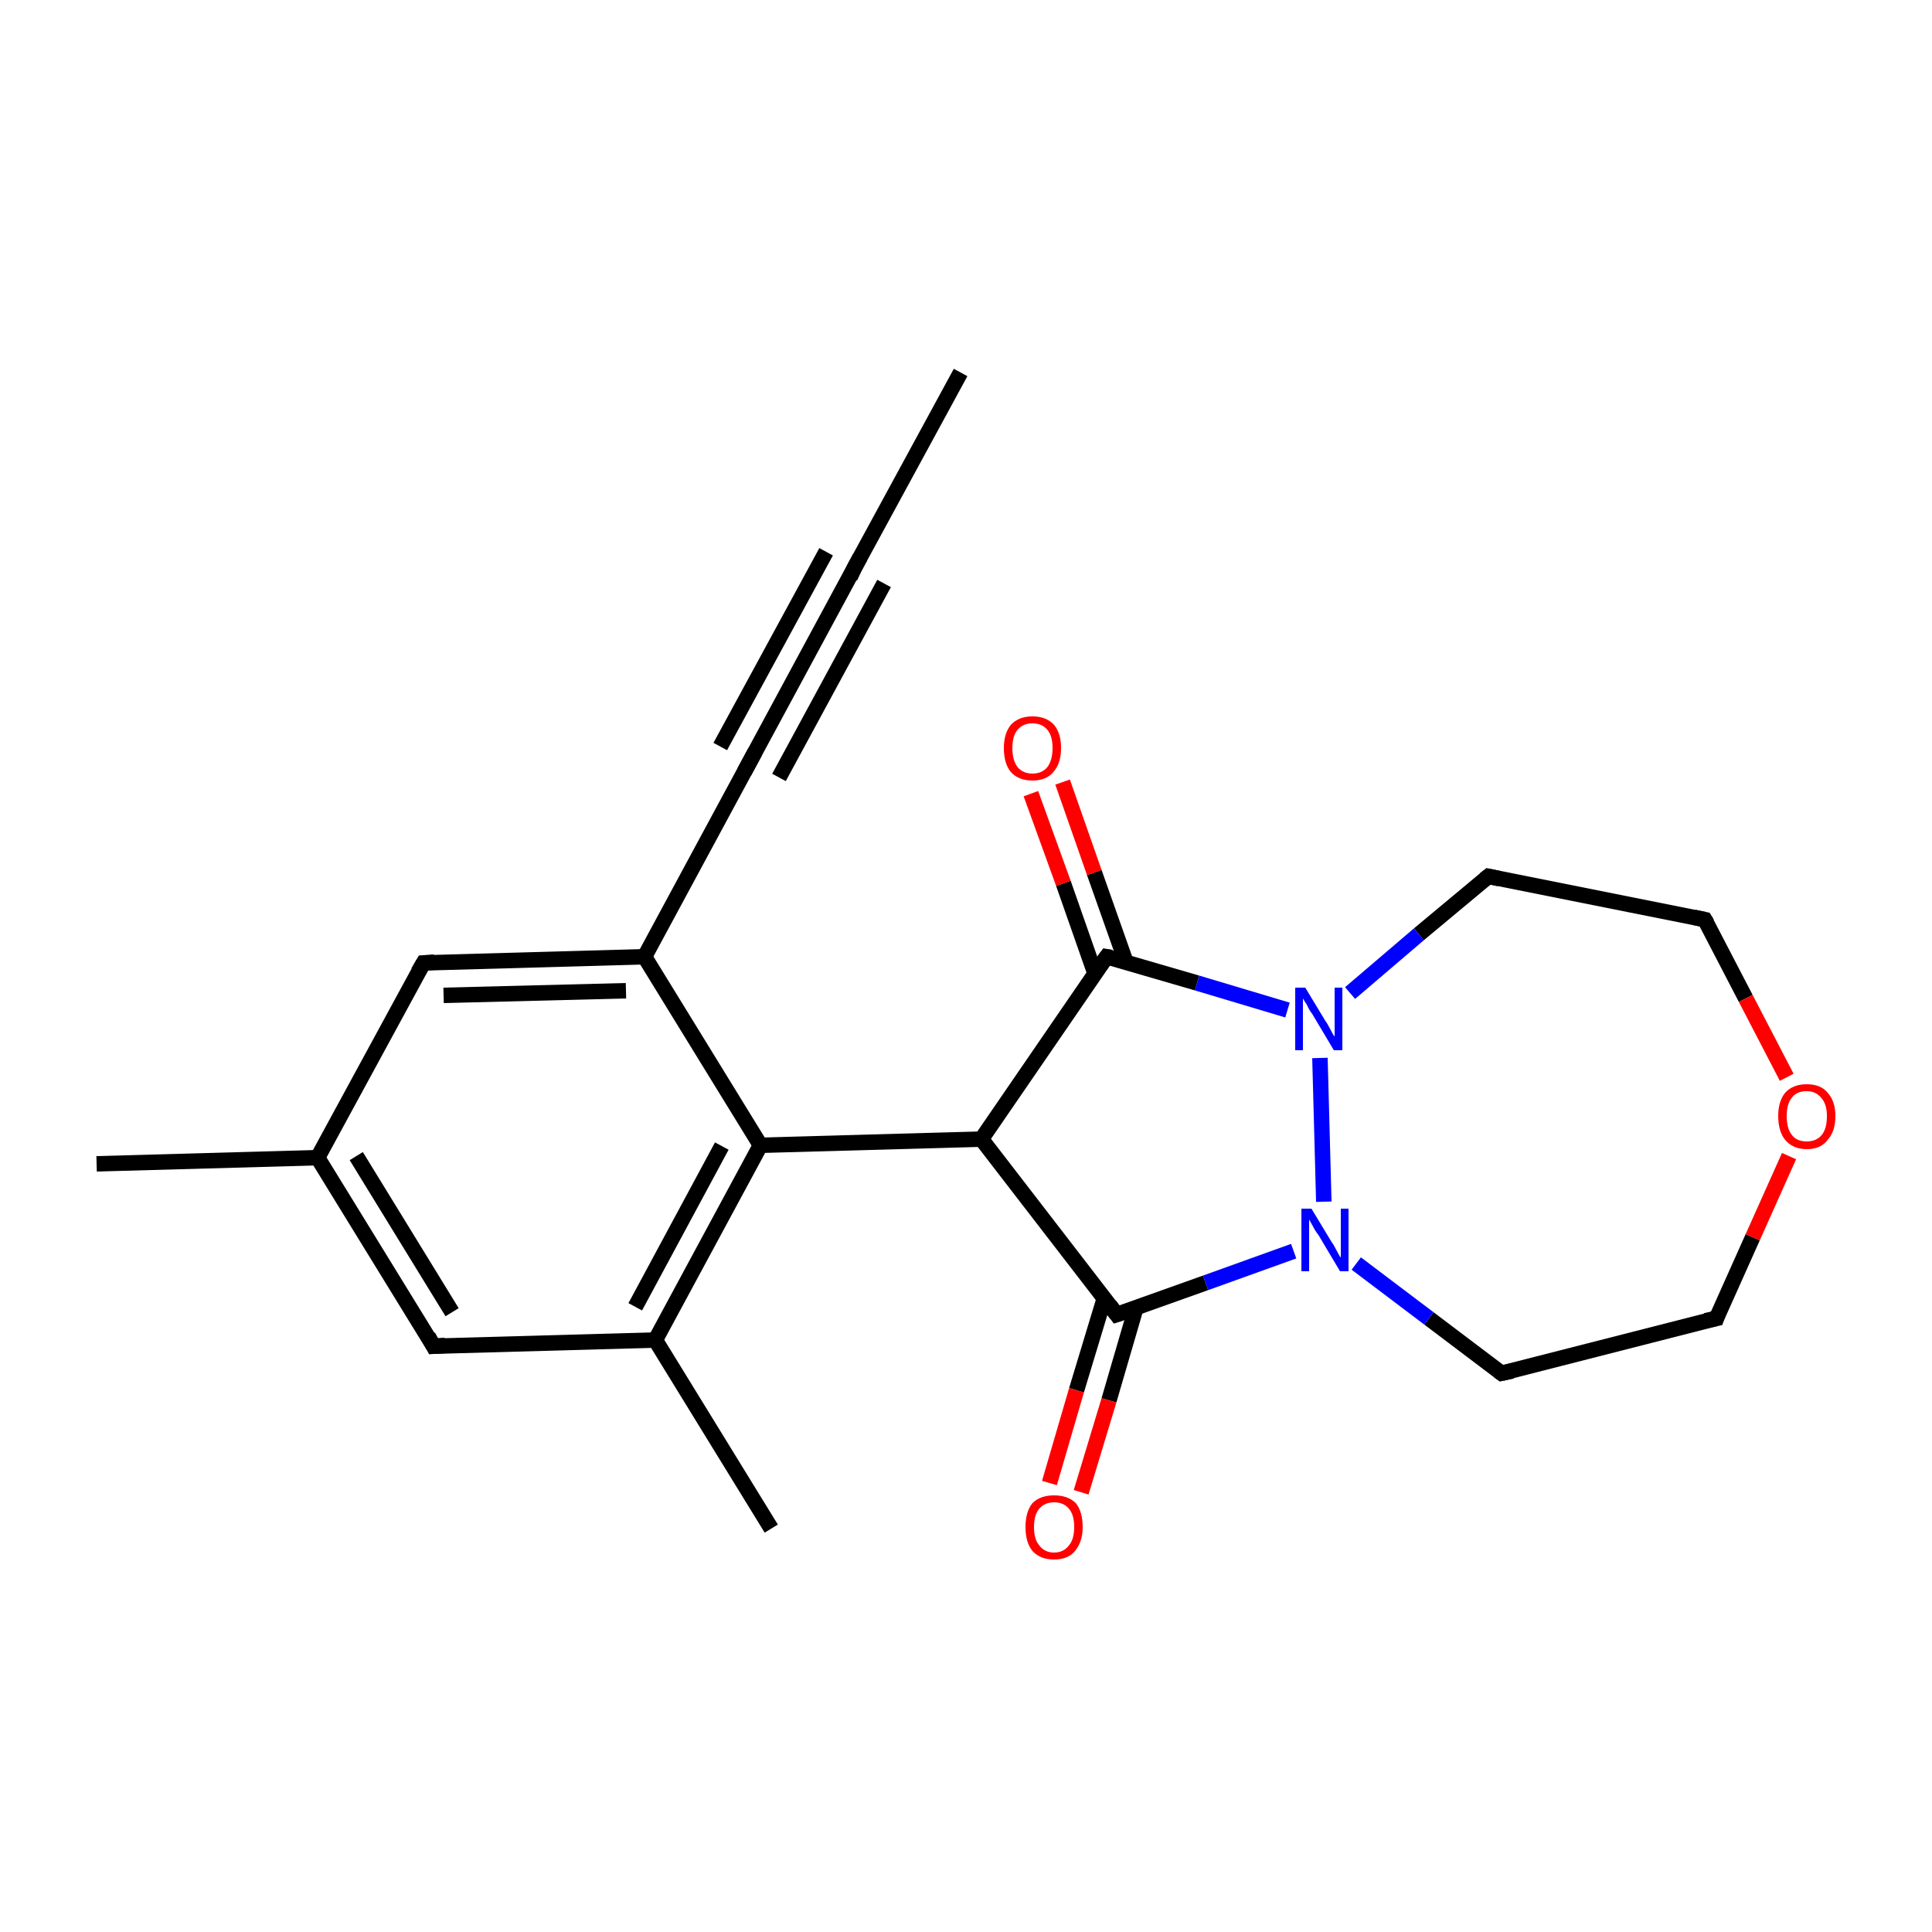 <?xml version='1.0' encoding='iso-8859-1'?>
<svg version='1.1' baseProfile='full'
              xmlns='http://www.w3.org/2000/svg'
                      xmlns:rdkit='http://www.rdkit.org/xml'
                      xmlns:xlink='http://www.w3.org/1999/xlink'
                  xml:space='preserve'
width='250px' height='250px' viewBox='0 0 250 250'>
<!-- END OF HEADER -->
<rect style='opacity:1.0;fill:#FFFFFF;stroke:none' width='250.0' height='250.0' x='0.0' y='0.0'> </rect>
<path class='bond-0 atom-0 atom-3' d='M 124.3,48.2 L 110.6,73.4' style='fill:none;fill-rule:evenodd;stroke:#000000;stroke-width:2.0px;stroke-linecap:butt;stroke-linejoin:miter;stroke-opacity:1' />
<path class='bond-1 atom-1 atom-11' d='M 12.5,150.6 L 41.1,149.8' style='fill:none;fill-rule:evenodd;stroke:#000000;stroke-width:2.0px;stroke-linecap:butt;stroke-linejoin:miter;stroke-opacity:1' />
<path class='bond-2 atom-2 atom-12' d='M 99.8,197.8 L 84.8,173.4' style='fill:none;fill-rule:evenodd;stroke:#000000;stroke-width:2.0px;stroke-linecap:butt;stroke-linejoin:miter;stroke-opacity:1' />
<path class='bond-3 atom-3 atom-4' d='M 110.6,73.4 L 97.0,98.6' style='fill:none;fill-rule:evenodd;stroke:#000000;stroke-width:2.0px;stroke-linecap:butt;stroke-linejoin:miter;stroke-opacity:1' />
<path class='bond-3 atom-3 atom-4' d='M 114.4,75.5 L 100.8,100.6' style='fill:none;fill-rule:evenodd;stroke:#000000;stroke-width:2.0px;stroke-linecap:butt;stroke-linejoin:miter;stroke-opacity:1' />
<path class='bond-3 atom-3 atom-4' d='M 106.9,71.4 L 93.2,96.6' style='fill:none;fill-rule:evenodd;stroke:#000000;stroke-width:2.0px;stroke-linecap:butt;stroke-linejoin:miter;stroke-opacity:1' />
<path class='bond-4 atom-4 atom-13' d='M 97.0,98.6 L 83.4,123.8' style='fill:none;fill-rule:evenodd;stroke:#000000;stroke-width:2.0px;stroke-linecap:butt;stroke-linejoin:miter;stroke-opacity:1' />
<path class='bond-5 atom-5 atom-7' d='M 194.3,177.7 L 222.1,170.6' style='fill:none;fill-rule:evenodd;stroke:#000000;stroke-width:2.0px;stroke-linecap:butt;stroke-linejoin:miter;stroke-opacity:1' />
<path class='bond-6 atom-5 atom-18' d='M 194.3,177.7 L 184.9,170.6' style='fill:none;fill-rule:evenodd;stroke:#000000;stroke-width:2.0px;stroke-linecap:butt;stroke-linejoin:miter;stroke-opacity:1' />
<path class='bond-6 atom-5 atom-18' d='M 184.9,170.6 L 175.5,163.5' style='fill:none;fill-rule:evenodd;stroke:#0000FF;stroke-width:2.0px;stroke-linecap:butt;stroke-linejoin:miter;stroke-opacity:1' />
<path class='bond-7 atom-6 atom-8' d='M 192.6,113.4 L 220.6,119.0' style='fill:none;fill-rule:evenodd;stroke:#000000;stroke-width:2.0px;stroke-linecap:butt;stroke-linejoin:miter;stroke-opacity:1' />
<path class='bond-8 atom-6 atom-19' d='M 192.6,113.4 L 183.6,120.9' style='fill:none;fill-rule:evenodd;stroke:#000000;stroke-width:2.0px;stroke-linecap:butt;stroke-linejoin:miter;stroke-opacity:1' />
<path class='bond-8 atom-6 atom-19' d='M 183.6,120.9 L 174.7,128.5' style='fill:none;fill-rule:evenodd;stroke:#0000FF;stroke-width:2.0px;stroke-linecap:butt;stroke-linejoin:miter;stroke-opacity:1' />
<path class='bond-9 atom-7 atom-22' d='M 222.1,170.6 L 226.8,160.1' style='fill:none;fill-rule:evenodd;stroke:#000000;stroke-width:2.0px;stroke-linecap:butt;stroke-linejoin:miter;stroke-opacity:1' />
<path class='bond-9 atom-7 atom-22' d='M 226.8,160.1 L 231.5,149.6' style='fill:none;fill-rule:evenodd;stroke:#FF0000;stroke-width:2.0px;stroke-linecap:butt;stroke-linejoin:miter;stroke-opacity:1' />
<path class='bond-10 atom-8 atom-22' d='M 220.6,119.0 L 225.9,129.2' style='fill:none;fill-rule:evenodd;stroke:#000000;stroke-width:2.0px;stroke-linecap:butt;stroke-linejoin:miter;stroke-opacity:1' />
<path class='bond-10 atom-8 atom-22' d='M 225.9,129.2 L 231.2,139.4' style='fill:none;fill-rule:evenodd;stroke:#FF0000;stroke-width:2.0px;stroke-linecap:butt;stroke-linejoin:miter;stroke-opacity:1' />
<path class='bond-11 atom-9 atom-11' d='M 56.1,174.2 L 41.1,149.8' style='fill:none;fill-rule:evenodd;stroke:#000000;stroke-width:2.0px;stroke-linecap:butt;stroke-linejoin:miter;stroke-opacity:1' />
<path class='bond-11 atom-9 atom-11' d='M 58.5,169.8 L 46.1,149.6' style='fill:none;fill-rule:evenodd;stroke:#000000;stroke-width:2.0px;stroke-linecap:butt;stroke-linejoin:miter;stroke-opacity:1' />
<path class='bond-12 atom-9 atom-12' d='M 56.1,174.2 L 84.8,173.4' style='fill:none;fill-rule:evenodd;stroke:#000000;stroke-width:2.0px;stroke-linecap:butt;stroke-linejoin:miter;stroke-opacity:1' />
<path class='bond-13 atom-10 atom-11' d='M 54.8,124.6 L 41.1,149.8' style='fill:none;fill-rule:evenodd;stroke:#000000;stroke-width:2.0px;stroke-linecap:butt;stroke-linejoin:miter;stroke-opacity:1' />
<path class='bond-14 atom-10 atom-13' d='M 54.8,124.6 L 83.4,123.8' style='fill:none;fill-rule:evenodd;stroke:#000000;stroke-width:2.0px;stroke-linecap:butt;stroke-linejoin:miter;stroke-opacity:1' />
<path class='bond-14 atom-10 atom-13' d='M 57.4,128.8 L 81.0,128.2' style='fill:none;fill-rule:evenodd;stroke:#000000;stroke-width:2.0px;stroke-linecap:butt;stroke-linejoin:miter;stroke-opacity:1' />
<path class='bond-15 atom-12 atom-14' d='M 84.8,173.4 L 98.4,148.2' style='fill:none;fill-rule:evenodd;stroke:#000000;stroke-width:2.0px;stroke-linecap:butt;stroke-linejoin:miter;stroke-opacity:1' />
<path class='bond-15 atom-12 atom-14' d='M 82.2,169.1 L 93.4,148.3' style='fill:none;fill-rule:evenodd;stroke:#000000;stroke-width:2.0px;stroke-linecap:butt;stroke-linejoin:miter;stroke-opacity:1' />
<path class='bond-16 atom-13 atom-14' d='M 83.4,123.8 L 98.4,148.2' style='fill:none;fill-rule:evenodd;stroke:#000000;stroke-width:2.0px;stroke-linecap:butt;stroke-linejoin:miter;stroke-opacity:1' />
<path class='bond-17 atom-14 atom-15' d='M 98.4,148.2 L 127.0,147.4' style='fill:none;fill-rule:evenodd;stroke:#000000;stroke-width:2.0px;stroke-linecap:butt;stroke-linejoin:miter;stroke-opacity:1' />
<path class='bond-18 atom-15 atom-16' d='M 127.0,147.4 L 144.5,170.1' style='fill:none;fill-rule:evenodd;stroke:#000000;stroke-width:2.0px;stroke-linecap:butt;stroke-linejoin:miter;stroke-opacity:1' />
<path class='bond-19 atom-15 atom-17' d='M 127.0,147.4 L 143.2,123.8' style='fill:none;fill-rule:evenodd;stroke:#000000;stroke-width:2.0px;stroke-linecap:butt;stroke-linejoin:miter;stroke-opacity:1' />
<path class='bond-20 atom-16 atom-18' d='M 144.5,170.1 L 156.0,166.0' style='fill:none;fill-rule:evenodd;stroke:#000000;stroke-width:2.0px;stroke-linecap:butt;stroke-linejoin:miter;stroke-opacity:1' />
<path class='bond-20 atom-16 atom-18' d='M 156.0,166.0 L 167.4,161.9' style='fill:none;fill-rule:evenodd;stroke:#0000FF;stroke-width:2.0px;stroke-linecap:butt;stroke-linejoin:miter;stroke-opacity:1' />
<path class='bond-21 atom-16 atom-20' d='M 142.9,168.0 L 139.3,179.9' style='fill:none;fill-rule:evenodd;stroke:#000000;stroke-width:2.0px;stroke-linecap:butt;stroke-linejoin:miter;stroke-opacity:1' />
<path class='bond-21 atom-16 atom-20' d='M 139.3,179.9 L 135.8,191.9' style='fill:none;fill-rule:evenodd;stroke:#FF0000;stroke-width:2.0px;stroke-linecap:butt;stroke-linejoin:miter;stroke-opacity:1' />
<path class='bond-21 atom-16 atom-20' d='M 147.0,169.2 L 143.5,181.2' style='fill:none;fill-rule:evenodd;stroke:#000000;stroke-width:2.0px;stroke-linecap:butt;stroke-linejoin:miter;stroke-opacity:1' />
<path class='bond-21 atom-16 atom-20' d='M 143.5,181.2 L 139.9,193.1' style='fill:none;fill-rule:evenodd;stroke:#FF0000;stroke-width:2.0px;stroke-linecap:butt;stroke-linejoin:miter;stroke-opacity:1' />
<path class='bond-22 atom-17 atom-19' d='M 143.2,123.8 L 154.9,127.2' style='fill:none;fill-rule:evenodd;stroke:#000000;stroke-width:2.0px;stroke-linecap:butt;stroke-linejoin:miter;stroke-opacity:1' />
<path class='bond-22 atom-17 atom-19' d='M 154.9,127.2 L 166.6,130.7' style='fill:none;fill-rule:evenodd;stroke:#0000FF;stroke-width:2.0px;stroke-linecap:butt;stroke-linejoin:miter;stroke-opacity:1' />
<path class='bond-23 atom-17 atom-21' d='M 145.7,124.5 L 141.6,112.9' style='fill:none;fill-rule:evenodd;stroke:#000000;stroke-width:2.0px;stroke-linecap:butt;stroke-linejoin:miter;stroke-opacity:1' />
<path class='bond-23 atom-17 atom-21' d='M 141.6,112.9 L 137.5,101.2' style='fill:none;fill-rule:evenodd;stroke:#FF0000;stroke-width:2.0px;stroke-linecap:butt;stroke-linejoin:miter;stroke-opacity:1' />
<path class='bond-23 atom-17 atom-21' d='M 141.7,126.0 L 137.6,114.3' style='fill:none;fill-rule:evenodd;stroke:#000000;stroke-width:2.0px;stroke-linecap:butt;stroke-linejoin:miter;stroke-opacity:1' />
<path class='bond-23 atom-17 atom-21' d='M 137.6,114.3 L 133.4,102.7' style='fill:none;fill-rule:evenodd;stroke:#FF0000;stroke-width:2.0px;stroke-linecap:butt;stroke-linejoin:miter;stroke-opacity:1' />
<path class='bond-24 atom-18 atom-19' d='M 171.3,155.5 L 170.8,136.9' style='fill:none;fill-rule:evenodd;stroke:#0000FF;stroke-width:2.0px;stroke-linecap:butt;stroke-linejoin:miter;stroke-opacity:1' />
<path d='M 111.3,72.1 L 110.6,73.4 L 110.0,74.7' style='fill:none;stroke:#000000;stroke-width:2.0px;stroke-linecap:butt;stroke-linejoin:miter;stroke-opacity:1;' />
<path d='M 97.7,97.3 L 97.0,98.6 L 96.3,99.9' style='fill:none;stroke:#000000;stroke-width:2.0px;stroke-linecap:butt;stroke-linejoin:miter;stroke-opacity:1;' />
<path d='M 195.7,177.4 L 194.3,177.7 L 193.9,177.4' style='fill:none;stroke:#000000;stroke-width:2.0px;stroke-linecap:butt;stroke-linejoin:miter;stroke-opacity:1;' />
<path d='M 194.0,113.7 L 192.6,113.4 L 192.1,113.8' style='fill:none;stroke:#000000;stroke-width:2.0px;stroke-linecap:butt;stroke-linejoin:miter;stroke-opacity:1;' />
<path d='M 220.7,170.9 L 222.1,170.6 L 222.3,170.0' style='fill:none;stroke:#000000;stroke-width:2.0px;stroke-linecap:butt;stroke-linejoin:miter;stroke-opacity:1;' />
<path d='M 219.2,118.7 L 220.6,119.0 L 220.9,119.5' style='fill:none;stroke:#000000;stroke-width:2.0px;stroke-linecap:butt;stroke-linejoin:miter;stroke-opacity:1;' />
<path d='M 55.4,172.9 L 56.1,174.2 L 57.6,174.1' style='fill:none;stroke:#000000;stroke-width:2.0px;stroke-linecap:butt;stroke-linejoin:miter;stroke-opacity:1;' />
<path d='M 54.1,125.8 L 54.8,124.6 L 56.2,124.5' style='fill:none;stroke:#000000;stroke-width:2.0px;stroke-linecap:butt;stroke-linejoin:miter;stroke-opacity:1;' />
<path d='M 143.6,168.9 L 144.5,170.1 L 145.1,169.9' style='fill:none;stroke:#000000;stroke-width:2.0px;stroke-linecap:butt;stroke-linejoin:miter;stroke-opacity:1;' />
<path d='M 142.4,124.9 L 143.2,123.8 L 143.8,123.9' style='fill:none;stroke:#000000;stroke-width:2.0px;stroke-linecap:butt;stroke-linejoin:miter;stroke-opacity:1;' />
<path class='atom-18' d='M 169.7 156.4
L 172.3 160.7
Q 172.6 161.1, 173.0 161.9
Q 173.4 162.7, 173.5 162.7
L 173.5 156.4
L 174.5 156.4
L 174.5 164.5
L 173.4 164.5
L 170.6 159.8
Q 170.2 159.3, 169.9 158.7
Q 169.5 158.0, 169.4 157.8
L 169.4 164.5
L 168.4 164.5
L 168.4 156.4
L 169.7 156.4
' fill='#0000FF'/>
<path class='atom-19' d='M 168.9 127.8
L 171.5 132.1
Q 171.8 132.5, 172.2 133.3
Q 172.6 134.1, 172.7 134.1
L 172.7 127.8
L 173.7 127.8
L 173.7 135.9
L 172.6 135.9
L 169.8 131.2
Q 169.4 130.7, 169.1 130.0
Q 168.7 129.4, 168.6 129.2
L 168.6 135.9
L 167.6 135.9
L 167.6 127.8
L 168.9 127.8
' fill='#0000FF'/>
<path class='atom-20' d='M 132.7 197.6
Q 132.7 195.6, 133.6 194.5
Q 134.6 193.5, 136.4 193.5
Q 138.2 193.5, 139.2 194.5
Q 140.1 195.6, 140.1 197.6
Q 140.1 199.5, 139.1 200.7
Q 138.2 201.8, 136.4 201.8
Q 134.6 201.8, 133.6 200.7
Q 132.7 199.6, 132.7 197.6
M 136.4 200.9
Q 137.6 200.9, 138.3 200.0
Q 139.0 199.2, 139.0 197.6
Q 139.0 196.0, 138.3 195.2
Q 137.6 194.4, 136.4 194.4
Q 135.2 194.4, 134.5 195.2
Q 133.8 196.0, 133.8 197.6
Q 133.8 199.2, 134.5 200.0
Q 135.2 200.9, 136.4 200.9
' fill='#FF0000'/>
<path class='atom-21' d='M 129.9 96.8
Q 129.9 94.9, 130.8 93.8
Q 131.8 92.7, 133.6 92.7
Q 135.4 92.7, 136.4 93.8
Q 137.3 94.9, 137.3 96.8
Q 137.3 98.8, 136.3 99.9
Q 135.4 101.0, 133.6 101.0
Q 131.8 101.0, 130.8 99.9
Q 129.9 98.8, 129.9 96.8
M 133.6 100.1
Q 134.8 100.1, 135.5 99.3
Q 136.2 98.4, 136.2 96.8
Q 136.2 95.2, 135.5 94.4
Q 134.8 93.6, 133.6 93.6
Q 132.4 93.6, 131.7 94.4
Q 131.0 95.2, 131.0 96.8
Q 131.0 98.4, 131.7 99.3
Q 132.4 100.1, 133.6 100.1
' fill='#FF0000'/>
<path class='atom-22' d='M 230.1 144.4
Q 230.1 142.5, 231.0 141.4
Q 232.0 140.3, 233.8 140.3
Q 235.6 140.3, 236.5 141.4
Q 237.5 142.5, 237.5 144.4
Q 237.5 146.4, 236.5 147.5
Q 235.6 148.7, 233.8 148.7
Q 232.0 148.7, 231.0 147.5
Q 230.1 146.4, 230.1 144.4
M 233.8 147.7
Q 235.0 147.7, 235.7 146.9
Q 236.4 146.1, 236.4 144.4
Q 236.4 142.9, 235.7 142.1
Q 235.0 141.2, 233.8 141.2
Q 232.5 141.2, 231.9 142.0
Q 231.2 142.8, 231.2 144.4
Q 231.2 146.1, 231.9 146.9
Q 232.5 147.7, 233.8 147.7
' fill='#FF0000'/>
</svg>

